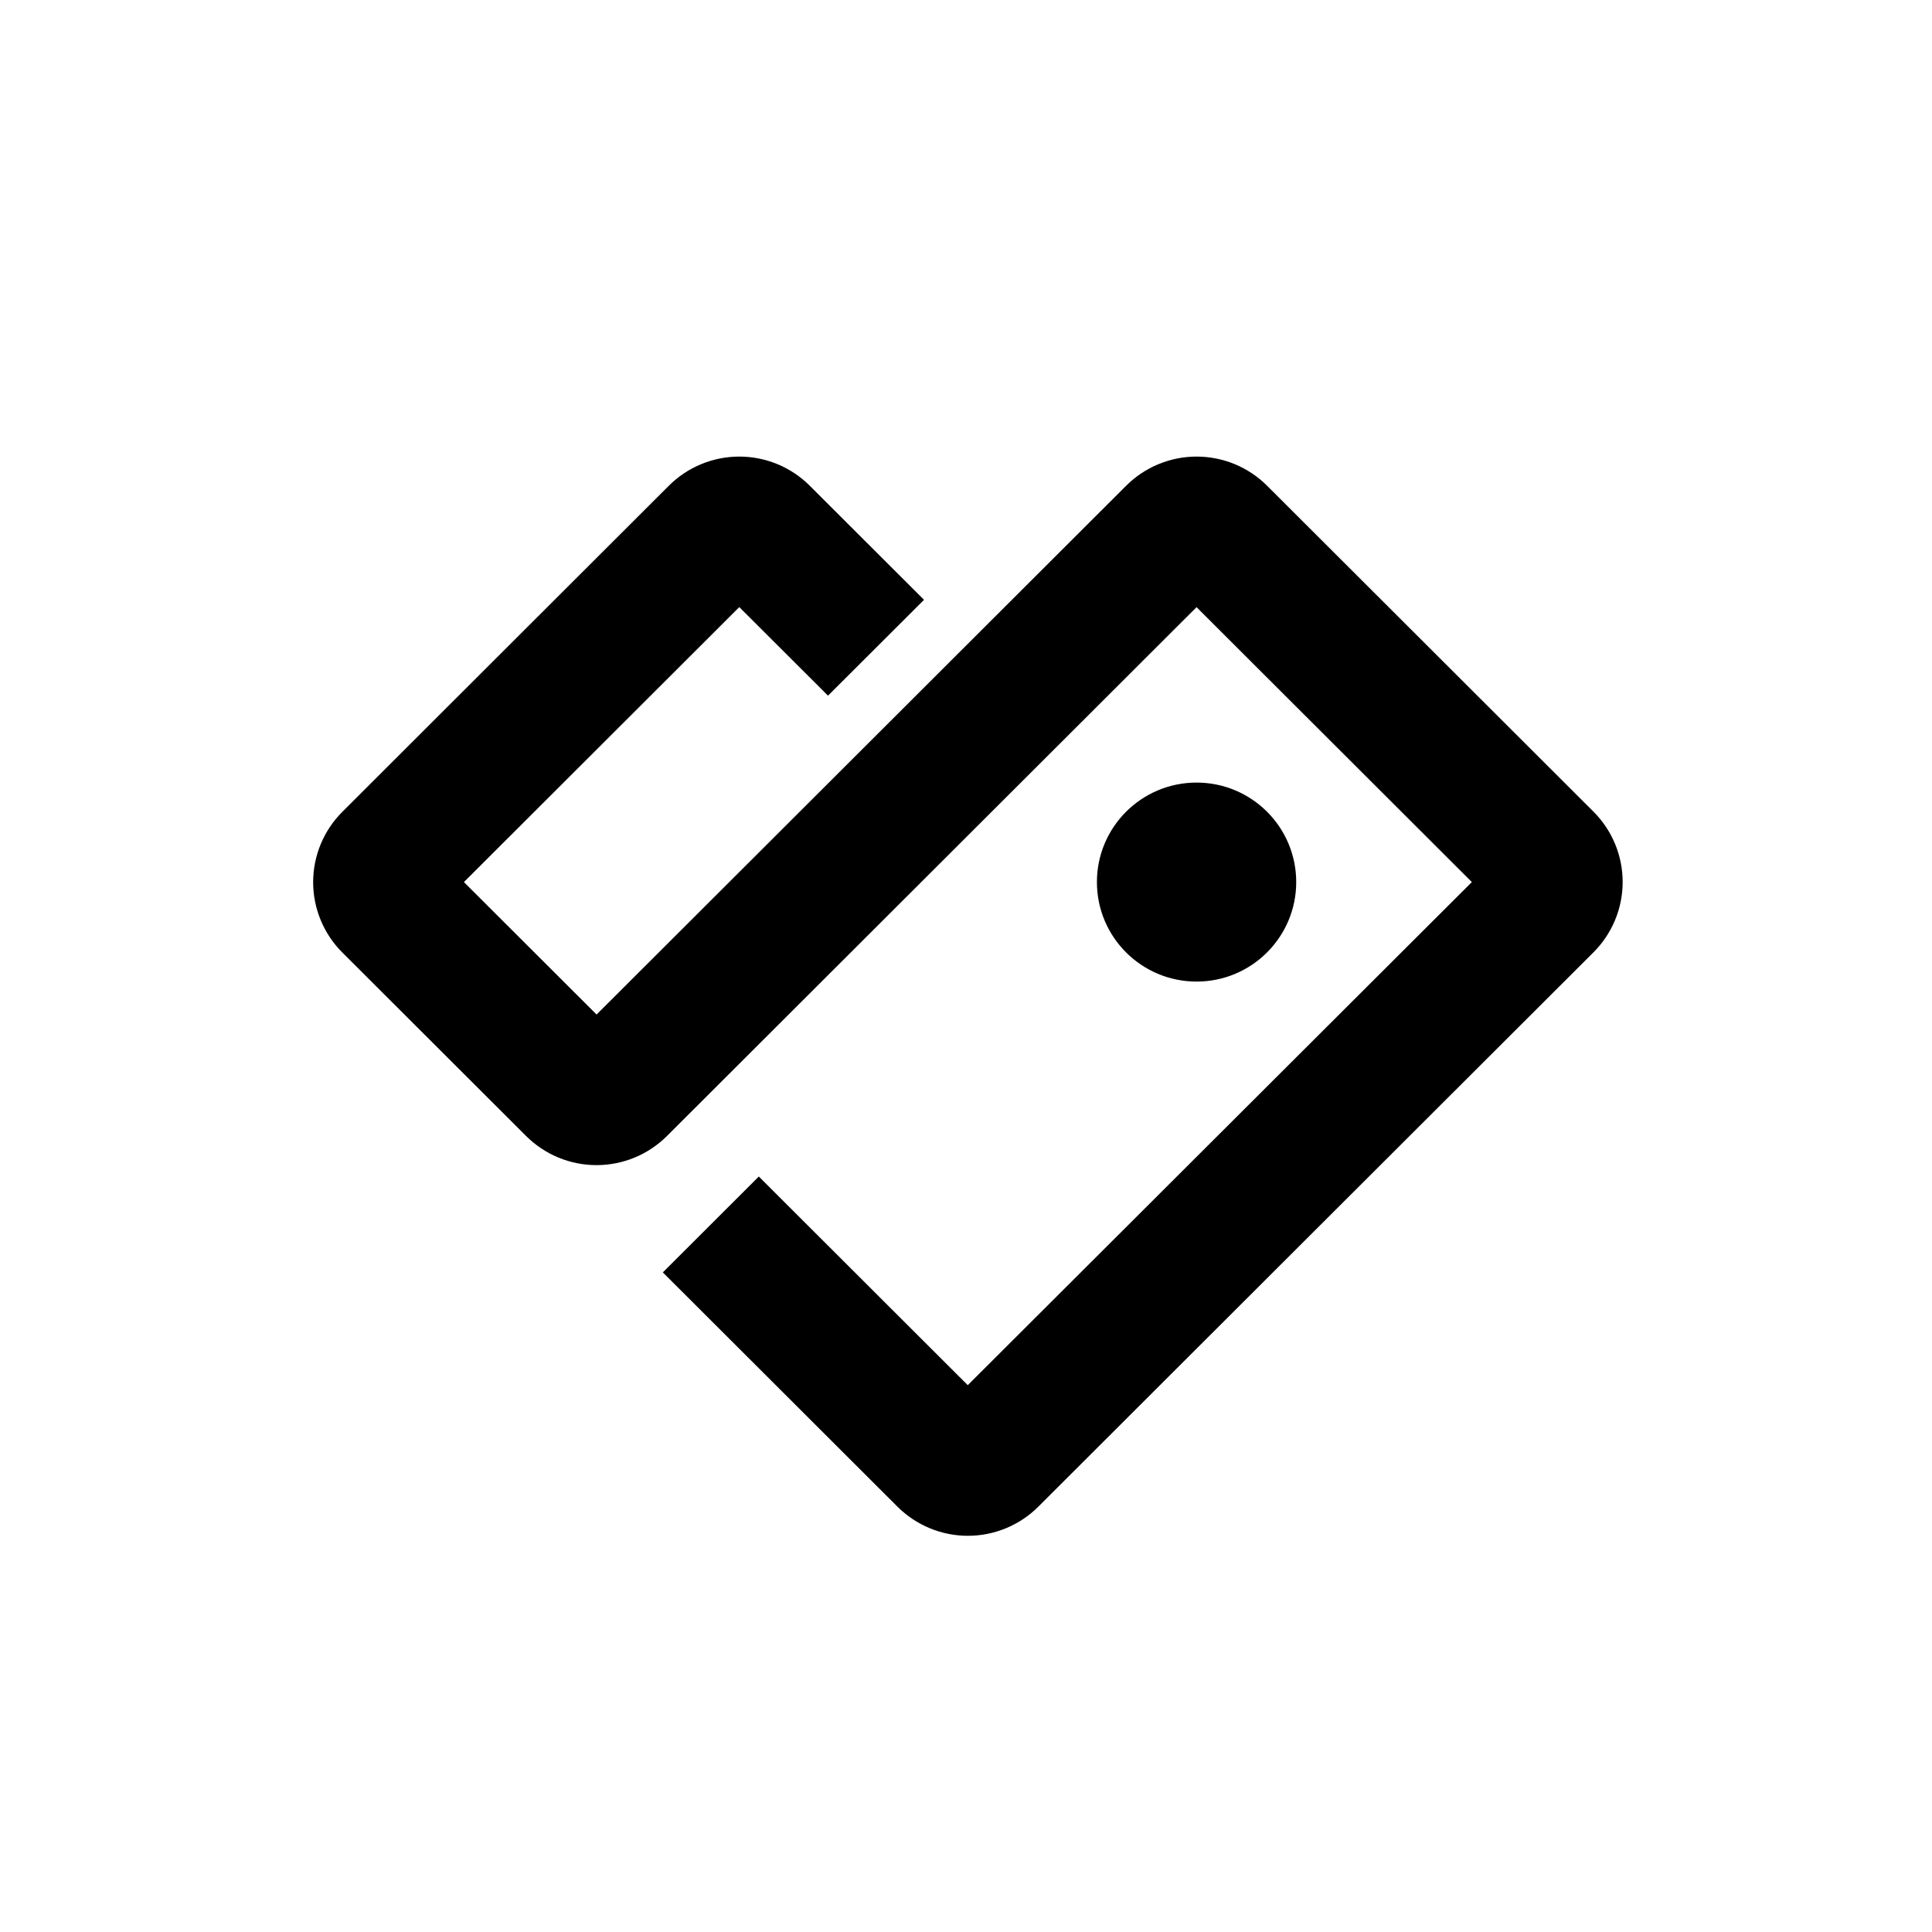 <svg width="512" height="512" viewBox="0 0 512 512" fill="none" xmlns="http://www.w3.org/2000/svg">
<g clip-path="url(#clip0_107_2449)">
<path d="M317.102 260.13C331.687 260.13 343.51 248.324 343.51 233.76C343.51 219.197 331.687 207.391 317.102 207.391C302.517 207.391 290.694 219.197 290.694 233.76C290.694 248.324 302.517 260.13 317.102 260.13Z" fill="black"/>
<path d="M237.83 399.278L175.657 337.197L201.092 311.791L256.467 367.084L390.054 233.76L317.102 160.906L176.755 301.046C174.304 303.495 171.393 305.438 168.19 306.763C164.986 308.088 161.553 308.77 158.085 308.77C154.618 308.77 151.184 308.088 147.981 306.763C144.778 305.438 141.867 303.495 139.416 301.046L90.724 252.426C88.272 249.979 86.326 247.072 84.999 243.874C83.672 240.675 82.989 237.246 82.989 233.784C82.989 230.322 83.672 226.893 84.999 223.694C86.326 220.496 88.272 217.589 90.724 215.142L177.252 128.722C179.703 126.273 182.614 124.331 185.817 123.005C189.021 121.68 192.454 120.998 195.922 120.998C199.389 120.998 202.823 121.68 206.026 123.005C209.23 124.331 212.14 126.273 214.592 128.722L244.876 158.962L219.432 184.358L195.917 160.887L122.946 233.76L158.1 268.862L298.446 128.722C300.898 126.273 303.808 124.331 307.012 123.005C310.215 121.68 313.649 120.998 317.116 120.998C320.584 120.998 324.017 121.68 327.221 123.005C330.424 124.331 333.335 126.273 335.786 128.722L422.286 215.094C424.738 217.542 426.683 220.448 428.011 223.647C429.338 226.846 430.021 230.274 430.021 233.736C430.021 237.199 429.338 240.627 428.011 243.826C426.683 247.025 424.738 249.931 422.286 252.379L275.17 399.278C272.718 401.727 269.808 403.669 266.604 404.994C263.401 406.32 259.967 407.002 256.5 407.002C253.032 407.002 249.599 406.32 246.396 404.994C243.192 403.669 240.281 401.727 237.83 399.278Z" fill="black"/>
</g>
<defs>
<clipPath id="clip0_107_2449">
<rect width="347" height="286" fill="white" transform="translate(83 121)"/>
</clipPath>
</defs>
</svg>
